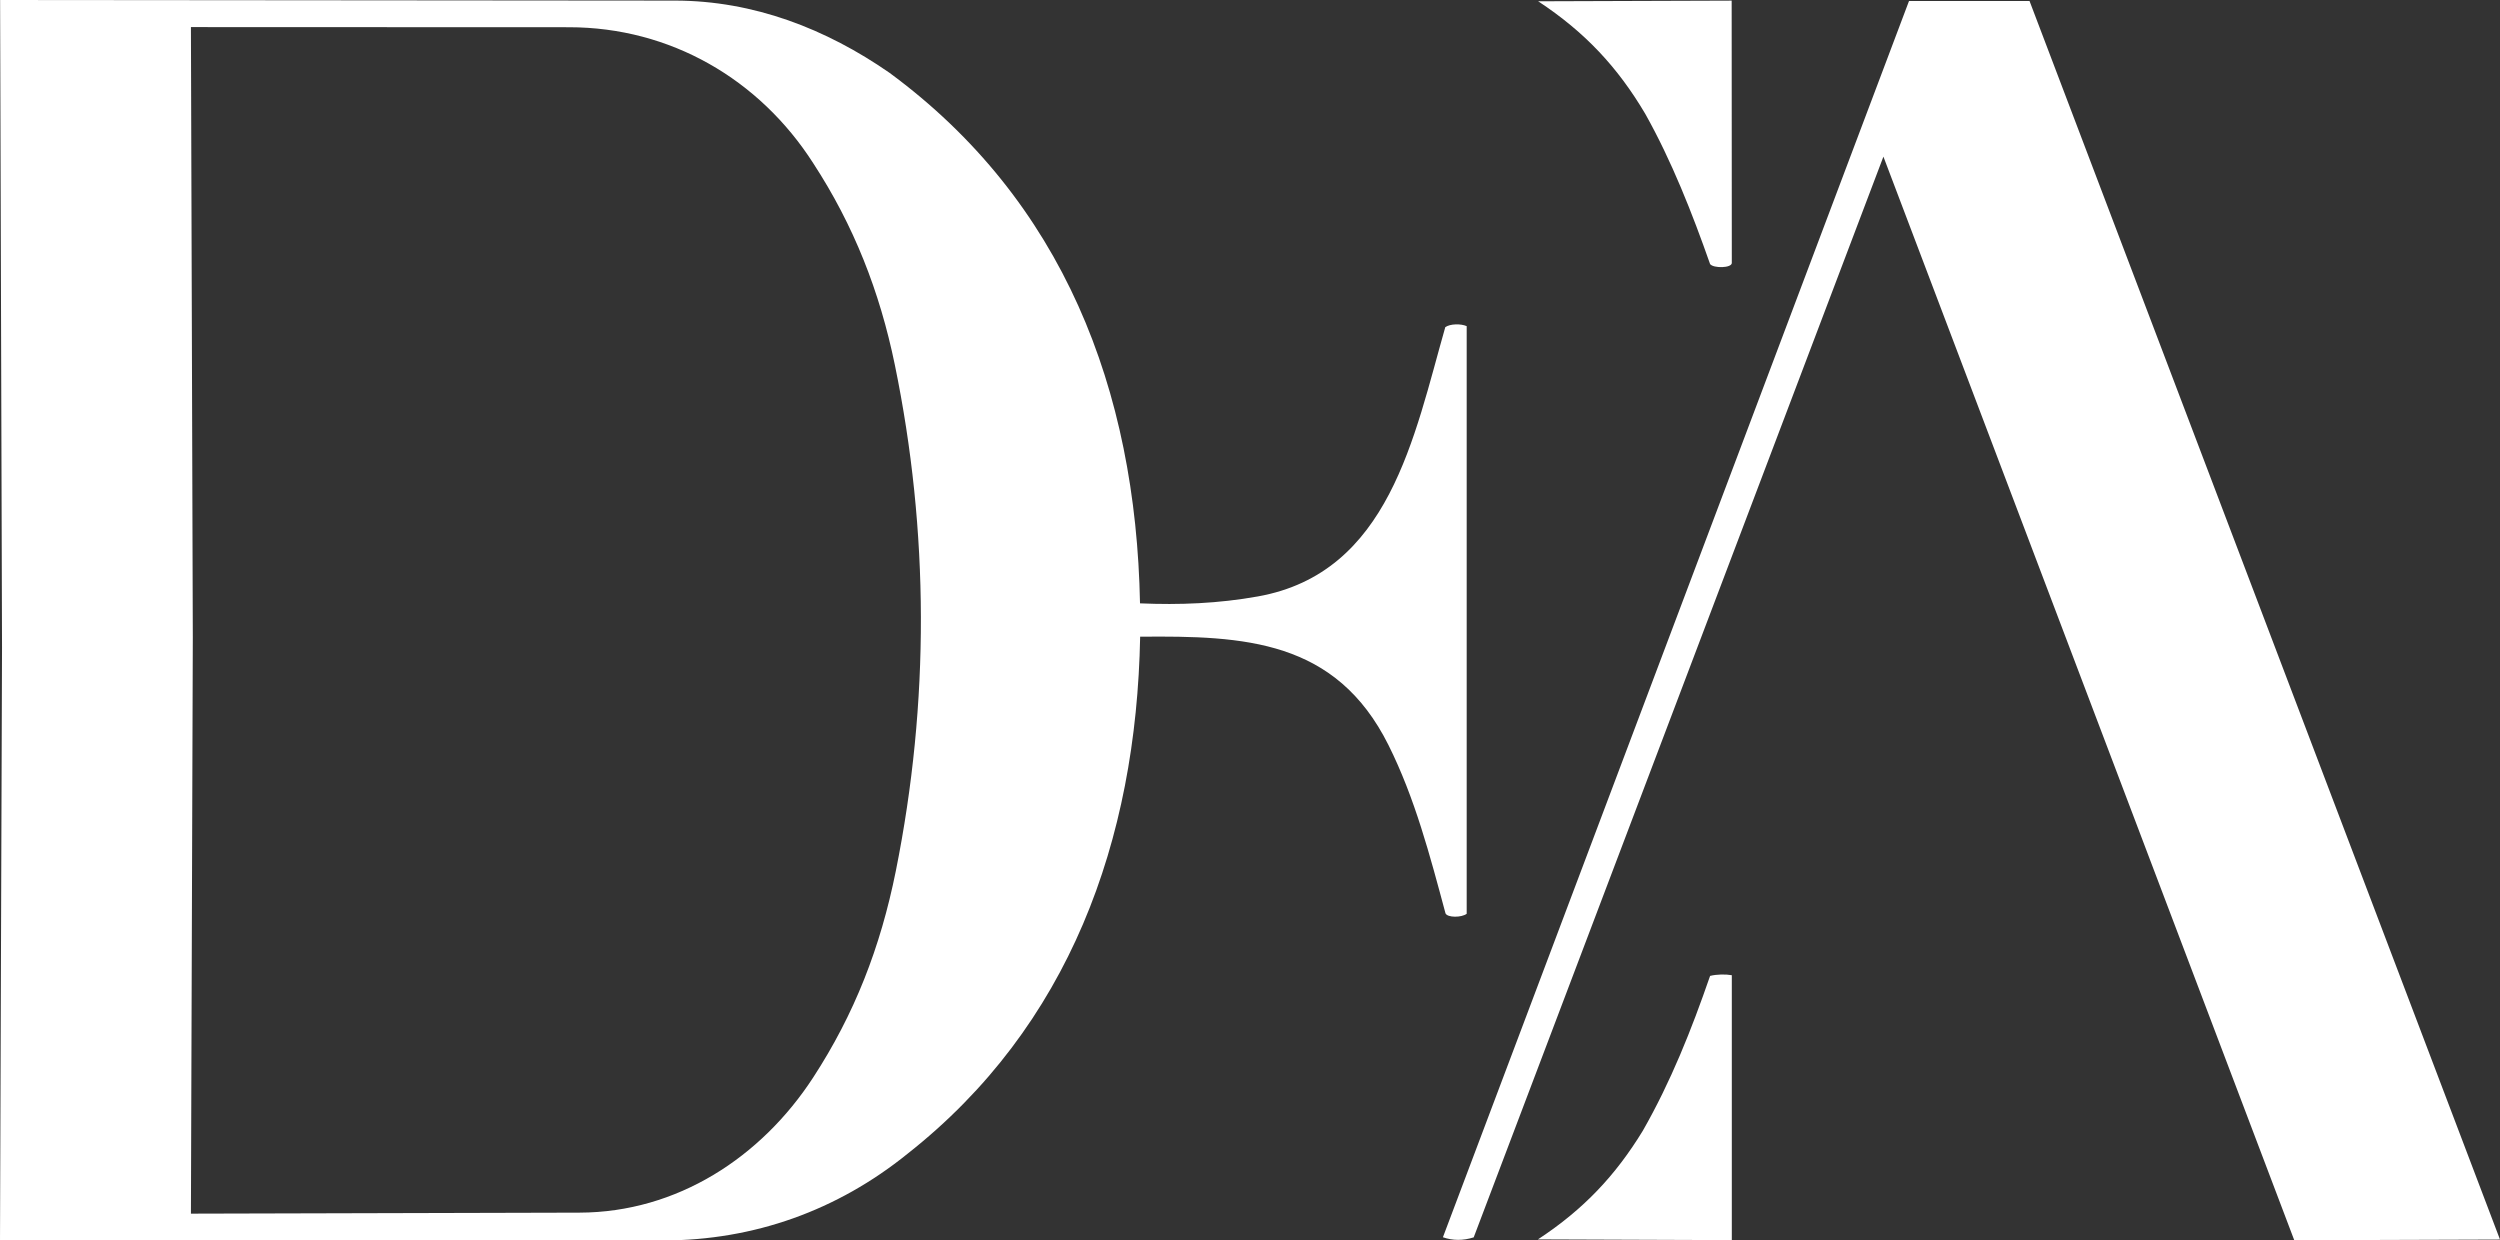 <svg viewBox="0 0 716 355.26" xmlns="http://www.w3.org/2000/svg" id="b"><rect x="0" y="0" width="716" height="355.26" fill="#333333" stroke="none"/><g id="c"><path fill="#fff" d="M420.07,261.7c-1.47,1.13-5.53,1.15-6.08-.12-4.46-16.59-8.77-33.05-16.34-48.21-15.06-30.14-41.22-31.31-71.11-31.02-1.1,58.48-20.32,111.62-66.64,148.1-20,16.16-43.89,24.81-69.98,24.81H0s.58-169.74.58-169.74L.03,0l193.25.17c22.62.02,43.34,8.11,61.47,20.68,49.71,36.59,70.57,90.68,71.75,151.95,11.29.49,22.47.04,33.75-1.98,37.67-6.74,44.74-45.83,53.68-77.12,1.39-.99,4.49-1.03,6.13-.29v168.29ZM256.57,249.42c9.71-48.35,9.52-97.27-.29-144.93-4.33-21.05-11.79-39.99-23.36-57.73-15.42-24.09-40.94-38.95-69.96-38.96l-108.28-.04.54,174.77-.54,165.06,111.28-.29c27.98-.07,52.08-15.88,66.93-38.7,11.81-18.14,19.26-37.19,23.68-59.18Z"></path><path fill="#fff" d="M657.08,355.21l-117.67-310.35-117.34,309.52c-3.01.96-5.99.96-8.82-.03L546.74.29h34.52s134.74,354.72,134.74,354.72l-58.92.2Z"></path><path fill="#fff" d="M495.99,355.17l-55.53-.21c13.15-8.61,22.29-18.42,30.03-31.09,8.04-14.08,13.92-28.86,19.28-44.37,1.83-.47,4.43-.52,6.22-.2v75.87Z"></path><path fill="#fff" d="M495.99,75.3c0,1.51-5.29,1.58-6.22.33-5.08-14.48-10.99-29.52-18.57-43.03-7.87-13.3-17.21-23.38-30.67-32.23l55.42-.19.04,75.12Z"></path></g></svg>